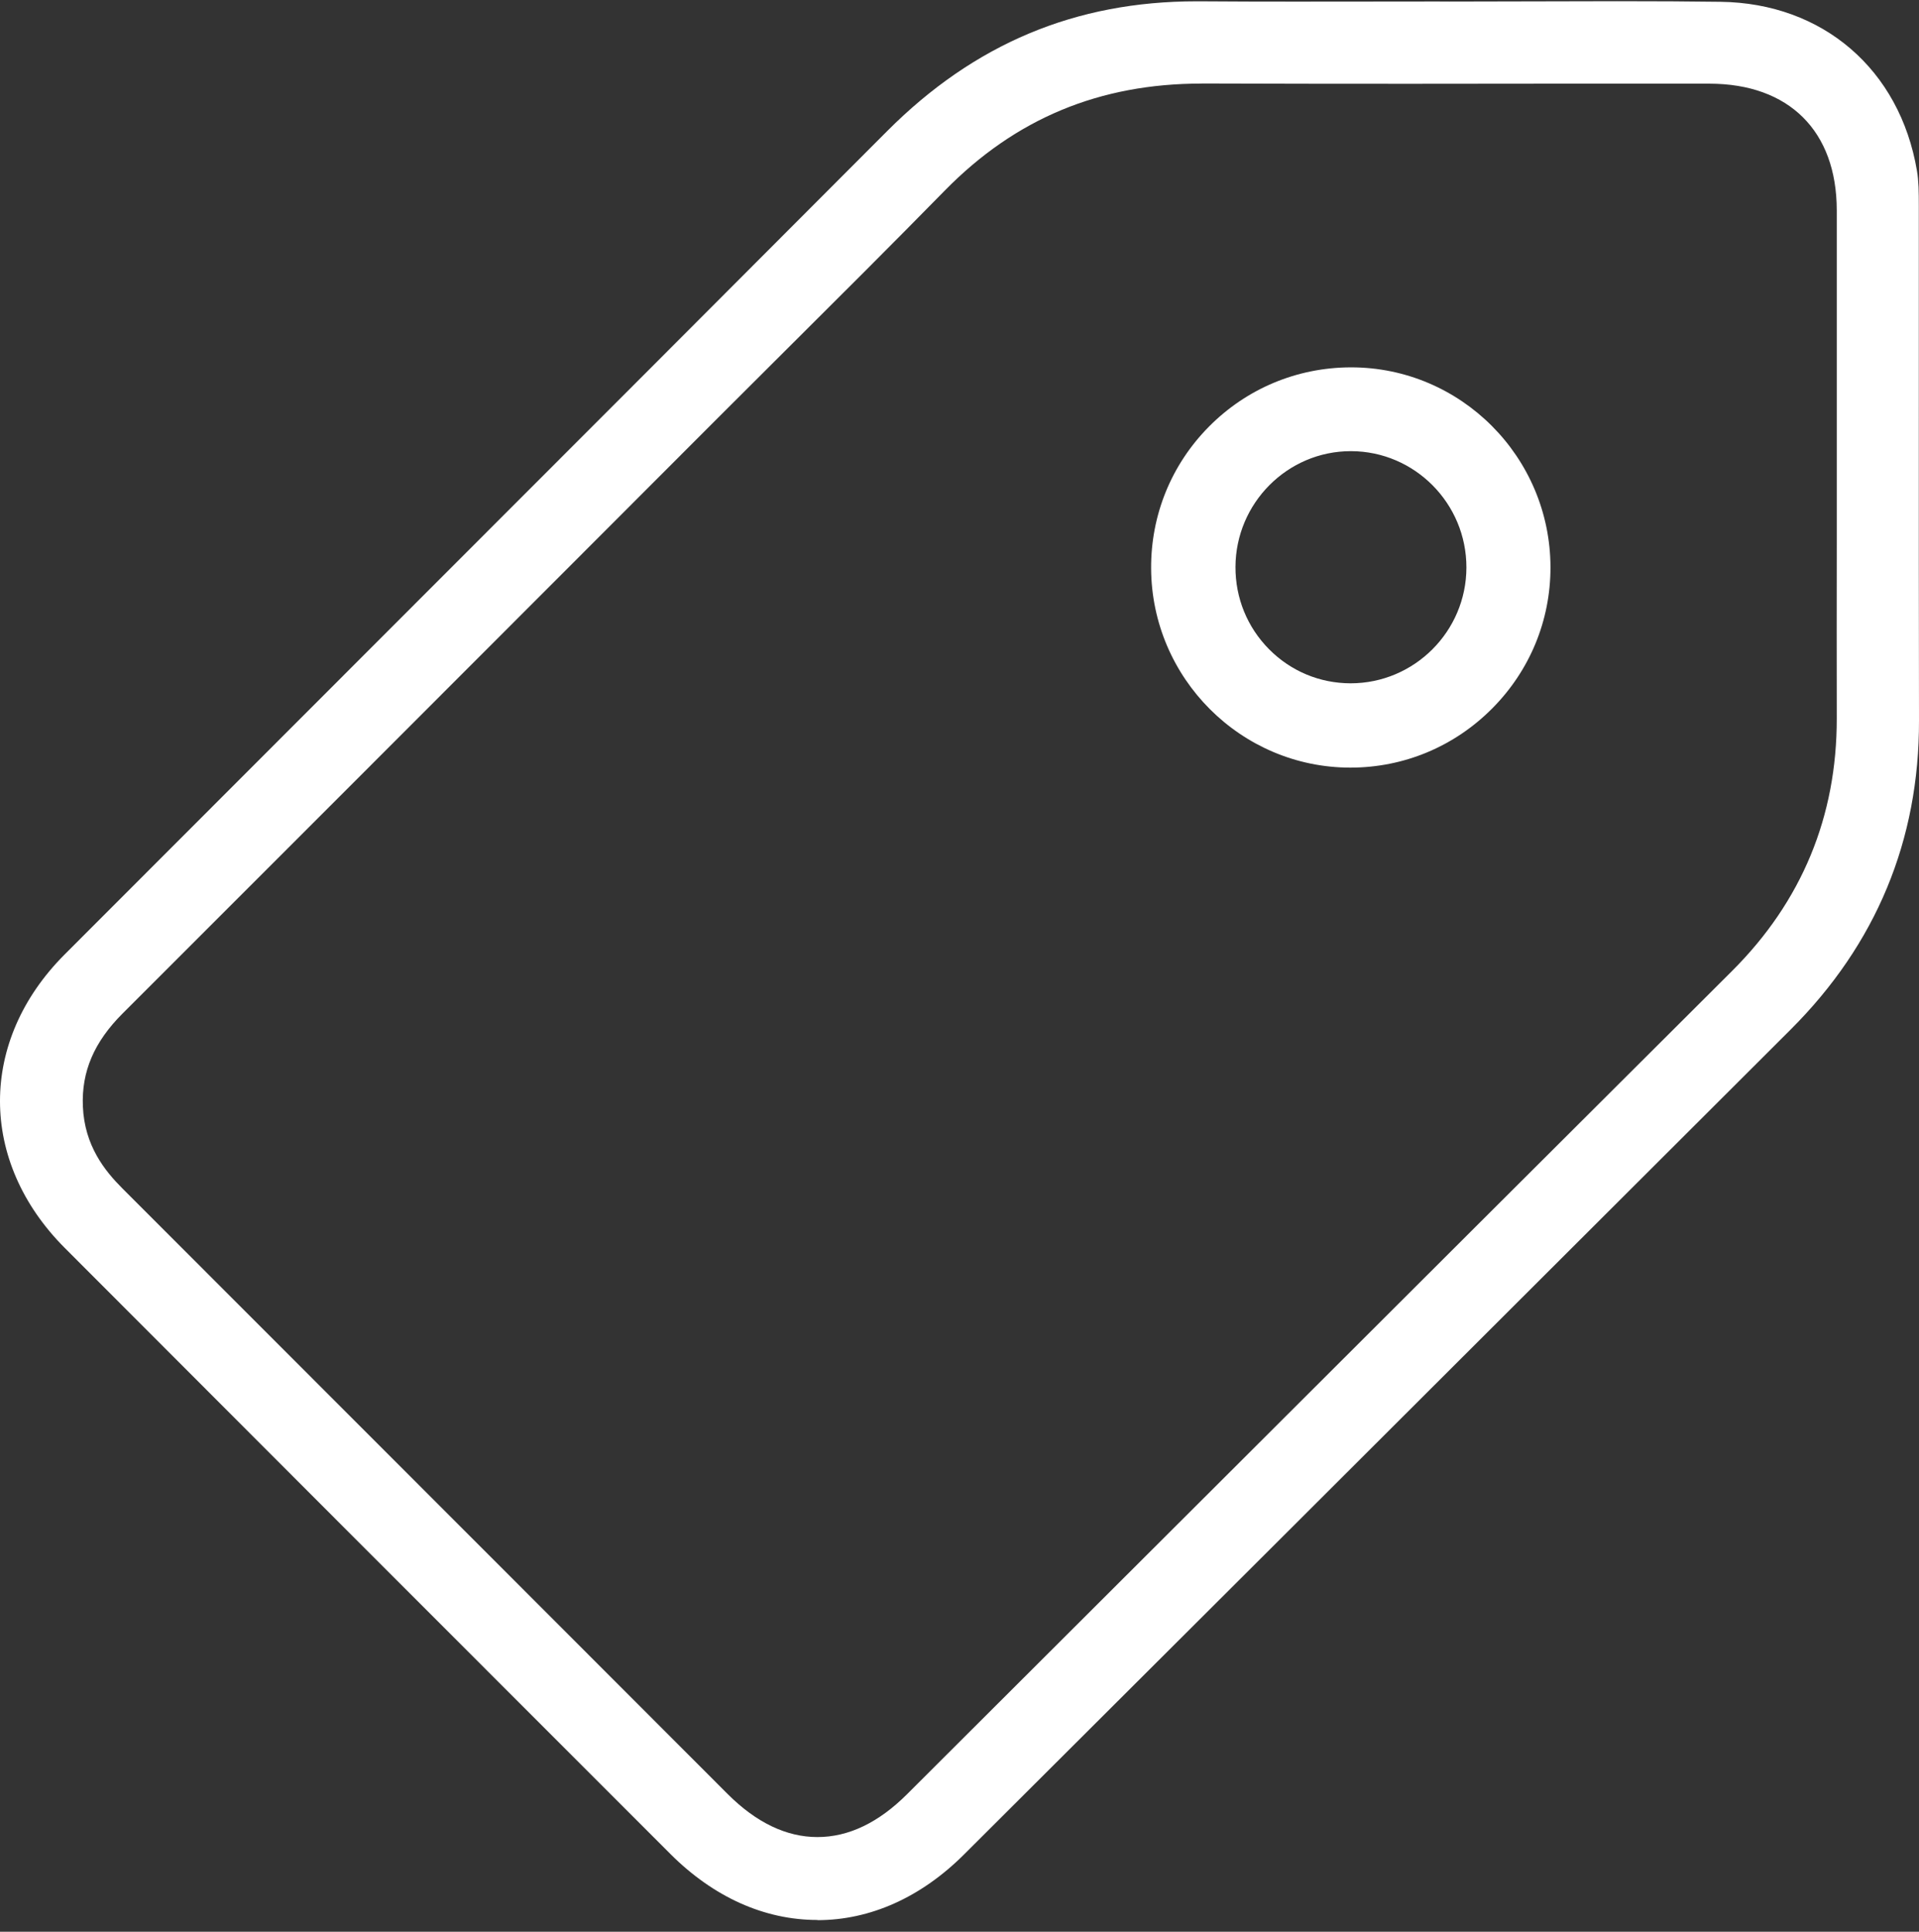 <svg width="150" height="151" viewBox="0 0 150 151" fill="none" xmlns="http://www.w3.org/2000/svg">
<rect x="0" y="0" width="150" height="151" fill="#333333" stroke="none"/>
<path d="M63.892 150.08C59.752 150.08 55.778 148.295 52.4 144.92C35.086 127.613 18.008 110.514 5.062 97.549C-1.684 90.789 -1.689 81.354 5.057 74.604C13.626 66.021 22.201 57.444 30.775 48.866L31.343 48.298C44.034 35.602 56.697 22.93 69.35 10.243C76.157 3.422 84.063 0.103 93.528 0.103H93.798C96.261 0.122 98.734 0.127 101.202 0.127C103.216 0.127 105.229 0.127 107.242 0.122C107.242 0.122 110.828 0.117 112.368 0.117L113.277 0.122C115.461 0.122 117.636 0.117 119.815 0.108H119.89C122.065 0.103 124.22 0.094 126.376 0.094C129.507 0.094 132.084 0.108 134.49 0.141C142.477 0.245 148.498 5.424 149.839 13.344C149.976 14.139 149.986 15.024 149.986 16.104C149.986 21.349 149.986 26.594 149.986 31.839C149.986 39.825 149.981 48.085 150 56.308C150.024 65.676 146.651 73.804 139.971 80.474L122.335 98.079C106.679 113.71 91.022 129.341 75.352 144.962C71.984 148.319 68.019 150.094 63.892 150.094V150.08ZM93.936 6.532C85.939 6.532 79.369 9.268 73.845 14.901C69.748 19.081 65.541 23.27 61.477 27.318L61.325 27.469C59.586 29.202 57.848 30.934 56.114 32.667L45.64 43.152C33.627 55.176 21.613 67.2 9.59 79.215C7.354 81.449 6.364 83.759 6.478 86.486C6.606 89.558 8.193 91.518 9.557 92.886C19.974 103.3 30.387 113.719 40.799 124.143L56.886 140.243C59.113 142.468 61.472 143.599 63.897 143.599C66.323 143.599 68.677 142.472 70.903 140.247C78.421 132.744 94.675 116.522 94.675 116.522C108.242 102.978 121.814 89.43 135.39 75.896C140.833 70.471 143.586 63.825 143.572 56.137C143.562 51.607 143.567 47.072 143.572 42.542V30.665C143.572 25.921 143.576 21.183 143.572 16.44C143.567 10.243 139.843 6.546 133.619 6.541H121.037C117.385 6.546 113.732 6.551 110.08 6.551C104.736 6.551 99.397 6.546 94.054 6.527H93.94L93.936 6.532Z" fill="white"/>
<path d="M105.552 60.003C97.004 60.003 90.016 53.013 89.978 44.424C89.958 40.242 91.566 36.307 94.503 33.344C97.446 30.377 101.367 28.734 105.547 28.715H105.614C114.191 28.715 121.179 35.724 121.194 44.342C121.199 48.499 119.581 52.42 116.634 55.383C113.673 58.36 109.737 60.003 105.557 60.003H105.552ZM105.586 35.266C100.637 35.266 96.591 39.327 96.572 44.313C96.562 46.746 97.494 49.029 99.197 50.749C100.896 52.464 103.157 53.408 105.566 53.413C110.553 53.413 114.614 49.352 114.623 44.366C114.633 39.366 110.592 35.281 105.614 35.266H105.586Z" fill="white"/>
</svg>
